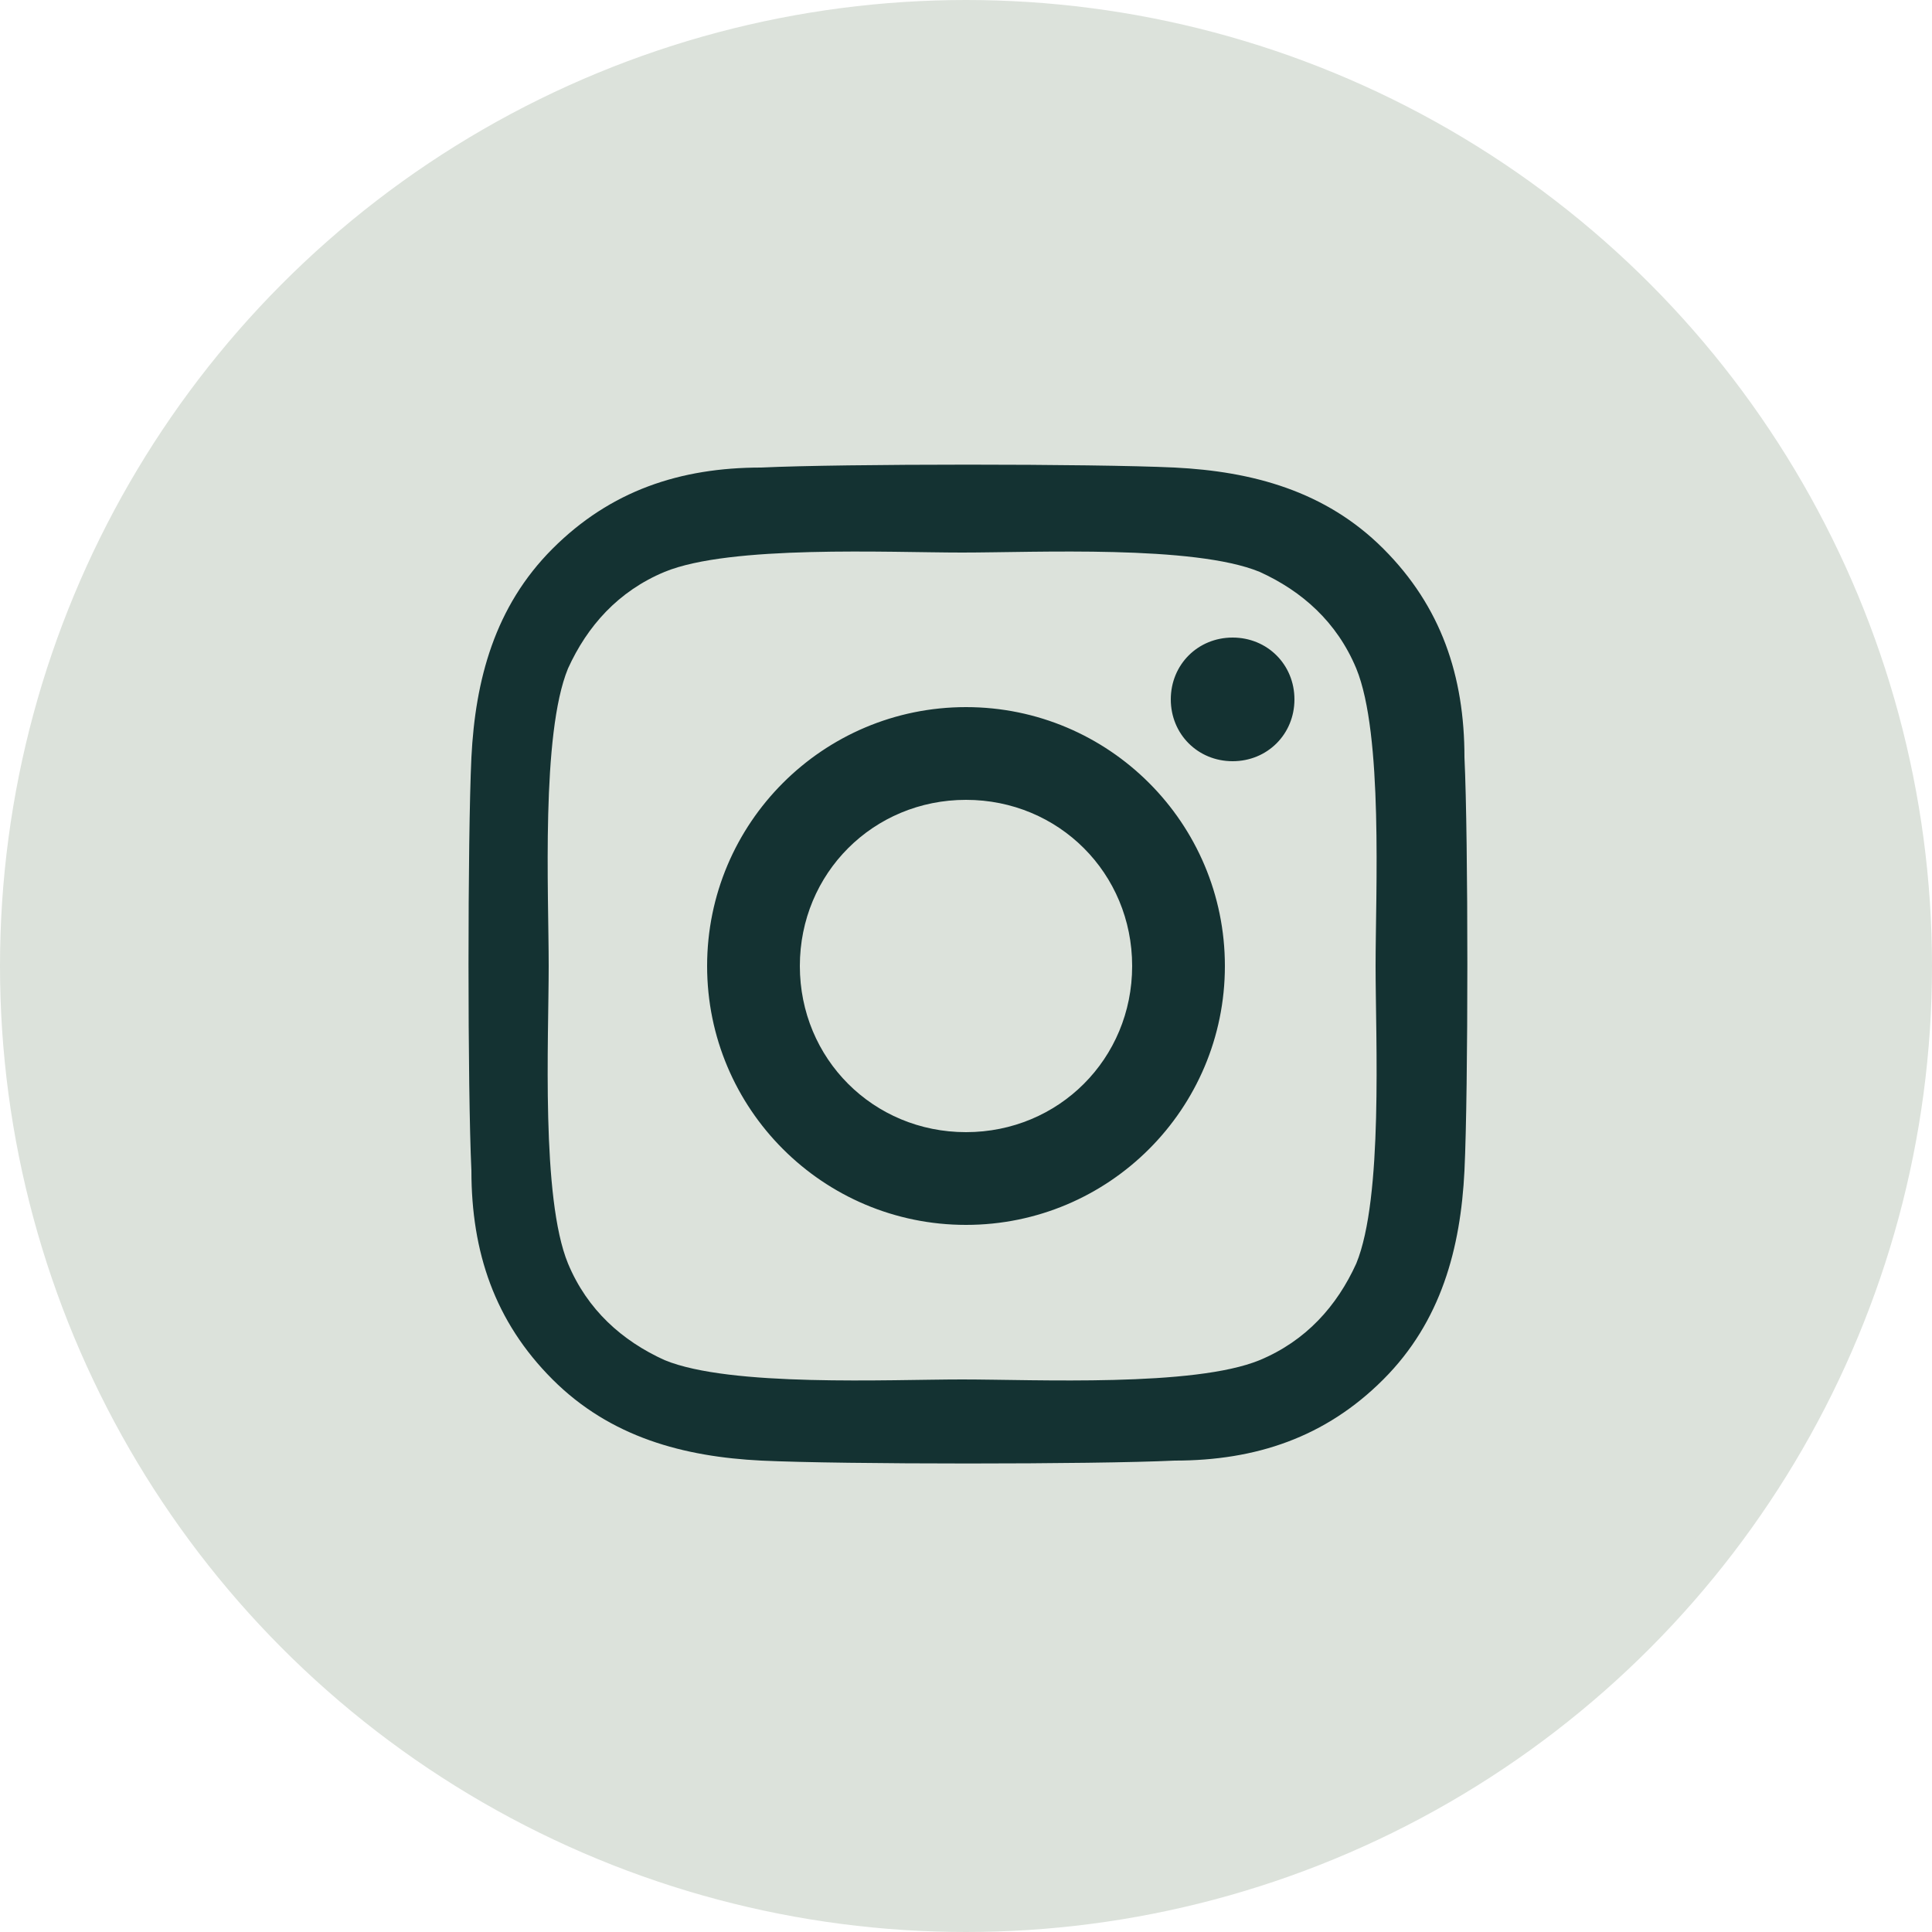 <?xml version="1.0" encoding="UTF-8"?>
<svg id="Layer_1" xmlns="http://www.w3.org/2000/svg" version="1.1" viewBox="0 0 50 50">
  <!-- Generator: Adobe Illustrator 29.2.1, SVG Export Plug-In . SVG Version: 2.1.0 Build 116)  -->
  <defs>
    <style>
      .st0 {
        fill: #143232;
      }

      .st1 {
        fill: #dce2db;
        stroke: #dce2db;
      }
    </style>
  </defs>
  <circle class="st1" cx="25" cy="25" r="24.5"/>
  <path class="st0" d="M25,18.3c-3.7,0-6.7,3-6.7,6.7s3,6.7,6.7,6.7,6.7-3,6.7-6.7-3-6.7-6.7-6.7ZM25,29.3c-2.4,0-4.3-1.9-4.3-4.3s1.9-4.3,4.3-4.3,4.3,1.9,4.3,4.3-1.9,4.3-4.3,4.3ZM33.5,18.1c0,.9-.7,1.6-1.6,1.6s-1.6-.7-1.6-1.6.7-1.6,1.6-1.6,1.6.7,1.6,1.6ZM37.9,19.6c0-2.1-.6-3.9-2.1-5.4-1.5-1.5-3.4-2-5.4-2.1-2.1-.1-8.6-.1-10.7,0-2.1,0-3.9.6-5.4,2.1-1.5,1.5-2,3.4-2.1,5.4-.1,2.1-.1,8.6,0,10.7,0,2.1.6,3.9,2.1,5.4,1.5,1.5,3.4,2,5.4,2.1,2.1.1,8.6.1,10.7,0,2.1,0,3.9-.6,5.4-2.1,1.5-1.5,2-3.4,2.1-5.4.1-2.1.1-8.6,0-10.7ZM35.1,32.7c-.5,1.1-1.3,2-2.5,2.5-1.7.7-5.8.5-7.7.5s-6,.2-7.7-.5c-1.1-.5-2-1.3-2.5-2.5-.7-1.7-.5-5.8-.5-7.7s-.2-6,.5-7.7c.5-1.1,1.3-2,2.5-2.5,1.7-.7,5.8-.5,7.7-.5s6-.2,7.7.5c1.1.5,2,1.3,2.5,2.5.7,1.7.5,5.8.5,7.7s.2,6-.5,7.7Z"/>
</svg>